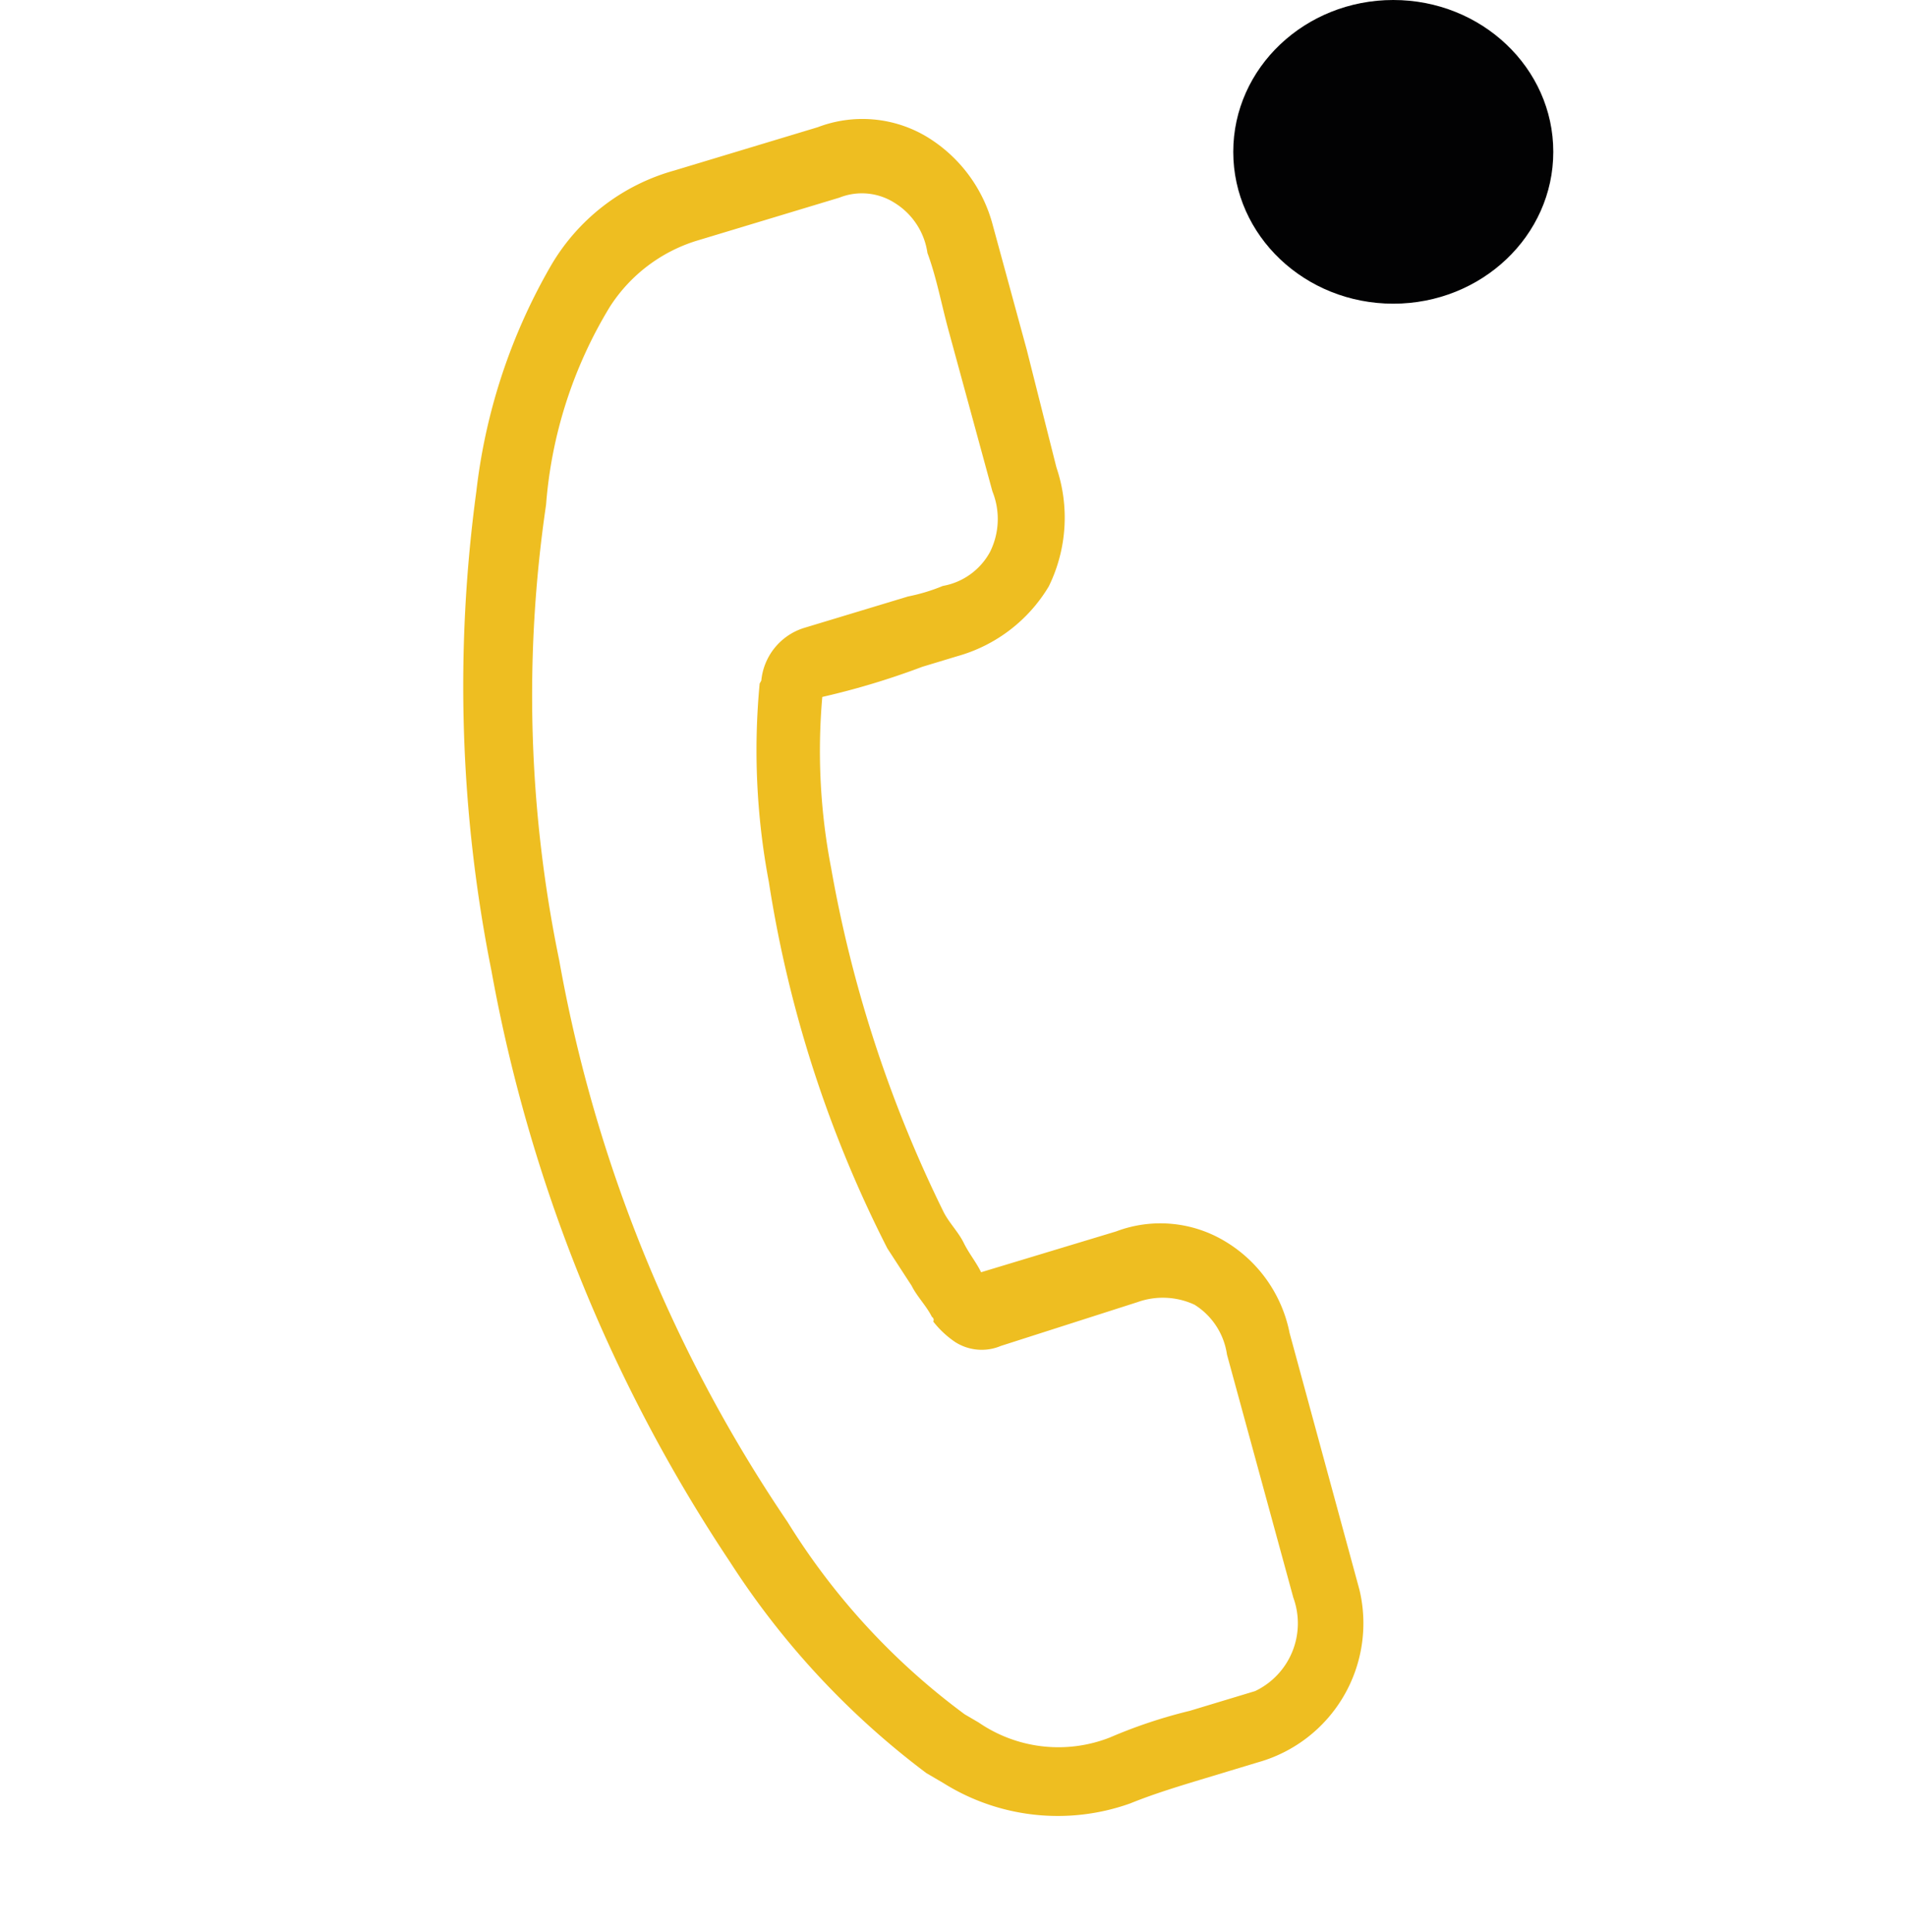 <svg xmlns="http://www.w3.org/2000/svg" width="56.032" height="56.772" viewBox="0 0 56.032 56.772">
  <g id="Grupo_9429" data-name="Grupo 9429" transform="translate(-1.328)">
    <g id="telefono" transform="matrix(0.875, 0.485, -0.485, 0.875, 21.842, 0.525)">
      <path id="Trazado_7140" d="M8.266,27.421A46.081,46.081,0,0,0,22.809,39.206a23.962,23.962,0,0,0,8.057,2.63l.572.013a6.333,6.333,0,0,0,5.1-2.137h0c.464-.577,1.022-1.152,1.581-1.727l1.118-1.15a4.241,4.241,0,0,0,.157-5.872l-.292-.3-5.164-5.306a4.052,4.052,0,0,0-2.984-1.438,3.683,3.683,0,0,0-2.924,1.3l-2.887,2.97c-.29-.2-.578-.307-.868-.509s-.673-.309-.964-.511a37.552,37.552,0,0,1-7.777-7.226,18.1,18.1,0,0,1-2.665-4.271,22.571,22.571,0,0,0,2.142-2.2l.745-.767a4.559,4.559,0,0,0,1.36-3.1,4.589,4.589,0,0,0-1.5-3.167l-2.438-2.6-.877-.9-1.754-1.8A4.321,4.321,0,0,0,7.564-.208,3.683,3.683,0,0,0,4.64,1.1L1.567,4.259A6.081,6.081,0,0,0-.246,8.429a17.137,17.137,0,0,0,1.294,6.884A42.615,42.615,0,0,0,8.266,27.421ZM1.854,8.672A4.672,4.672,0,0,1,3.124,5.763L6.2,2.6A1.789,1.789,0,0,1,7.707,1.95a2.073,2.073,0,0,1,1.542.818c.582.5,1.072,1.1,1.656,1.7l.877.9,2.533,2.6a2.171,2.171,0,0,1,.8,1.585,1.967,1.967,0,0,1-.728,1.55,5.455,5.455,0,0,1-.745.767l-2.235,2.3h0a1.8,1.8,0,0,0-.338,1.951l0,.1a20.774,20.774,0,0,0,3.061,4.965,35.711,35.711,0,0,0,8.264,7.726l1.156.614c.29.2.673.309.964.511a.1.1,0,0,1,.1.1,2.8,2.8,0,0,0,.862.215A1.449,1.449,0,0,0,26.7,29.8l2.885-3.068a2.213,2.213,0,0,1,1.507-.749,2.073,2.073,0,0,1,1.542.818L37.8,32.1a2.205,2.205,0,0,1,.35,2.945l-.279.287-1.118,1.15a14.663,14.663,0,0,0-1.674,1.823,4.141,4.141,0,0,1-3.586,1.486l-.476-.011a20.266,20.266,0,0,1-7.291-2.417A42.711,42.711,0,0,1,9.857,26.184,38.44,38.44,0,0,1,3.034,14.672,13.1,13.1,0,0,1,1.854,8.672Z" transform="translate(0 0)" fill="#eebe21"/>
    </g>
    <ellipse id="Elipse_1" cx="4.704" cy="4.462" rx="4.704" ry="4.462" transform="translate(37.583)" fill="#020203"/>
  </g>
</svg>
